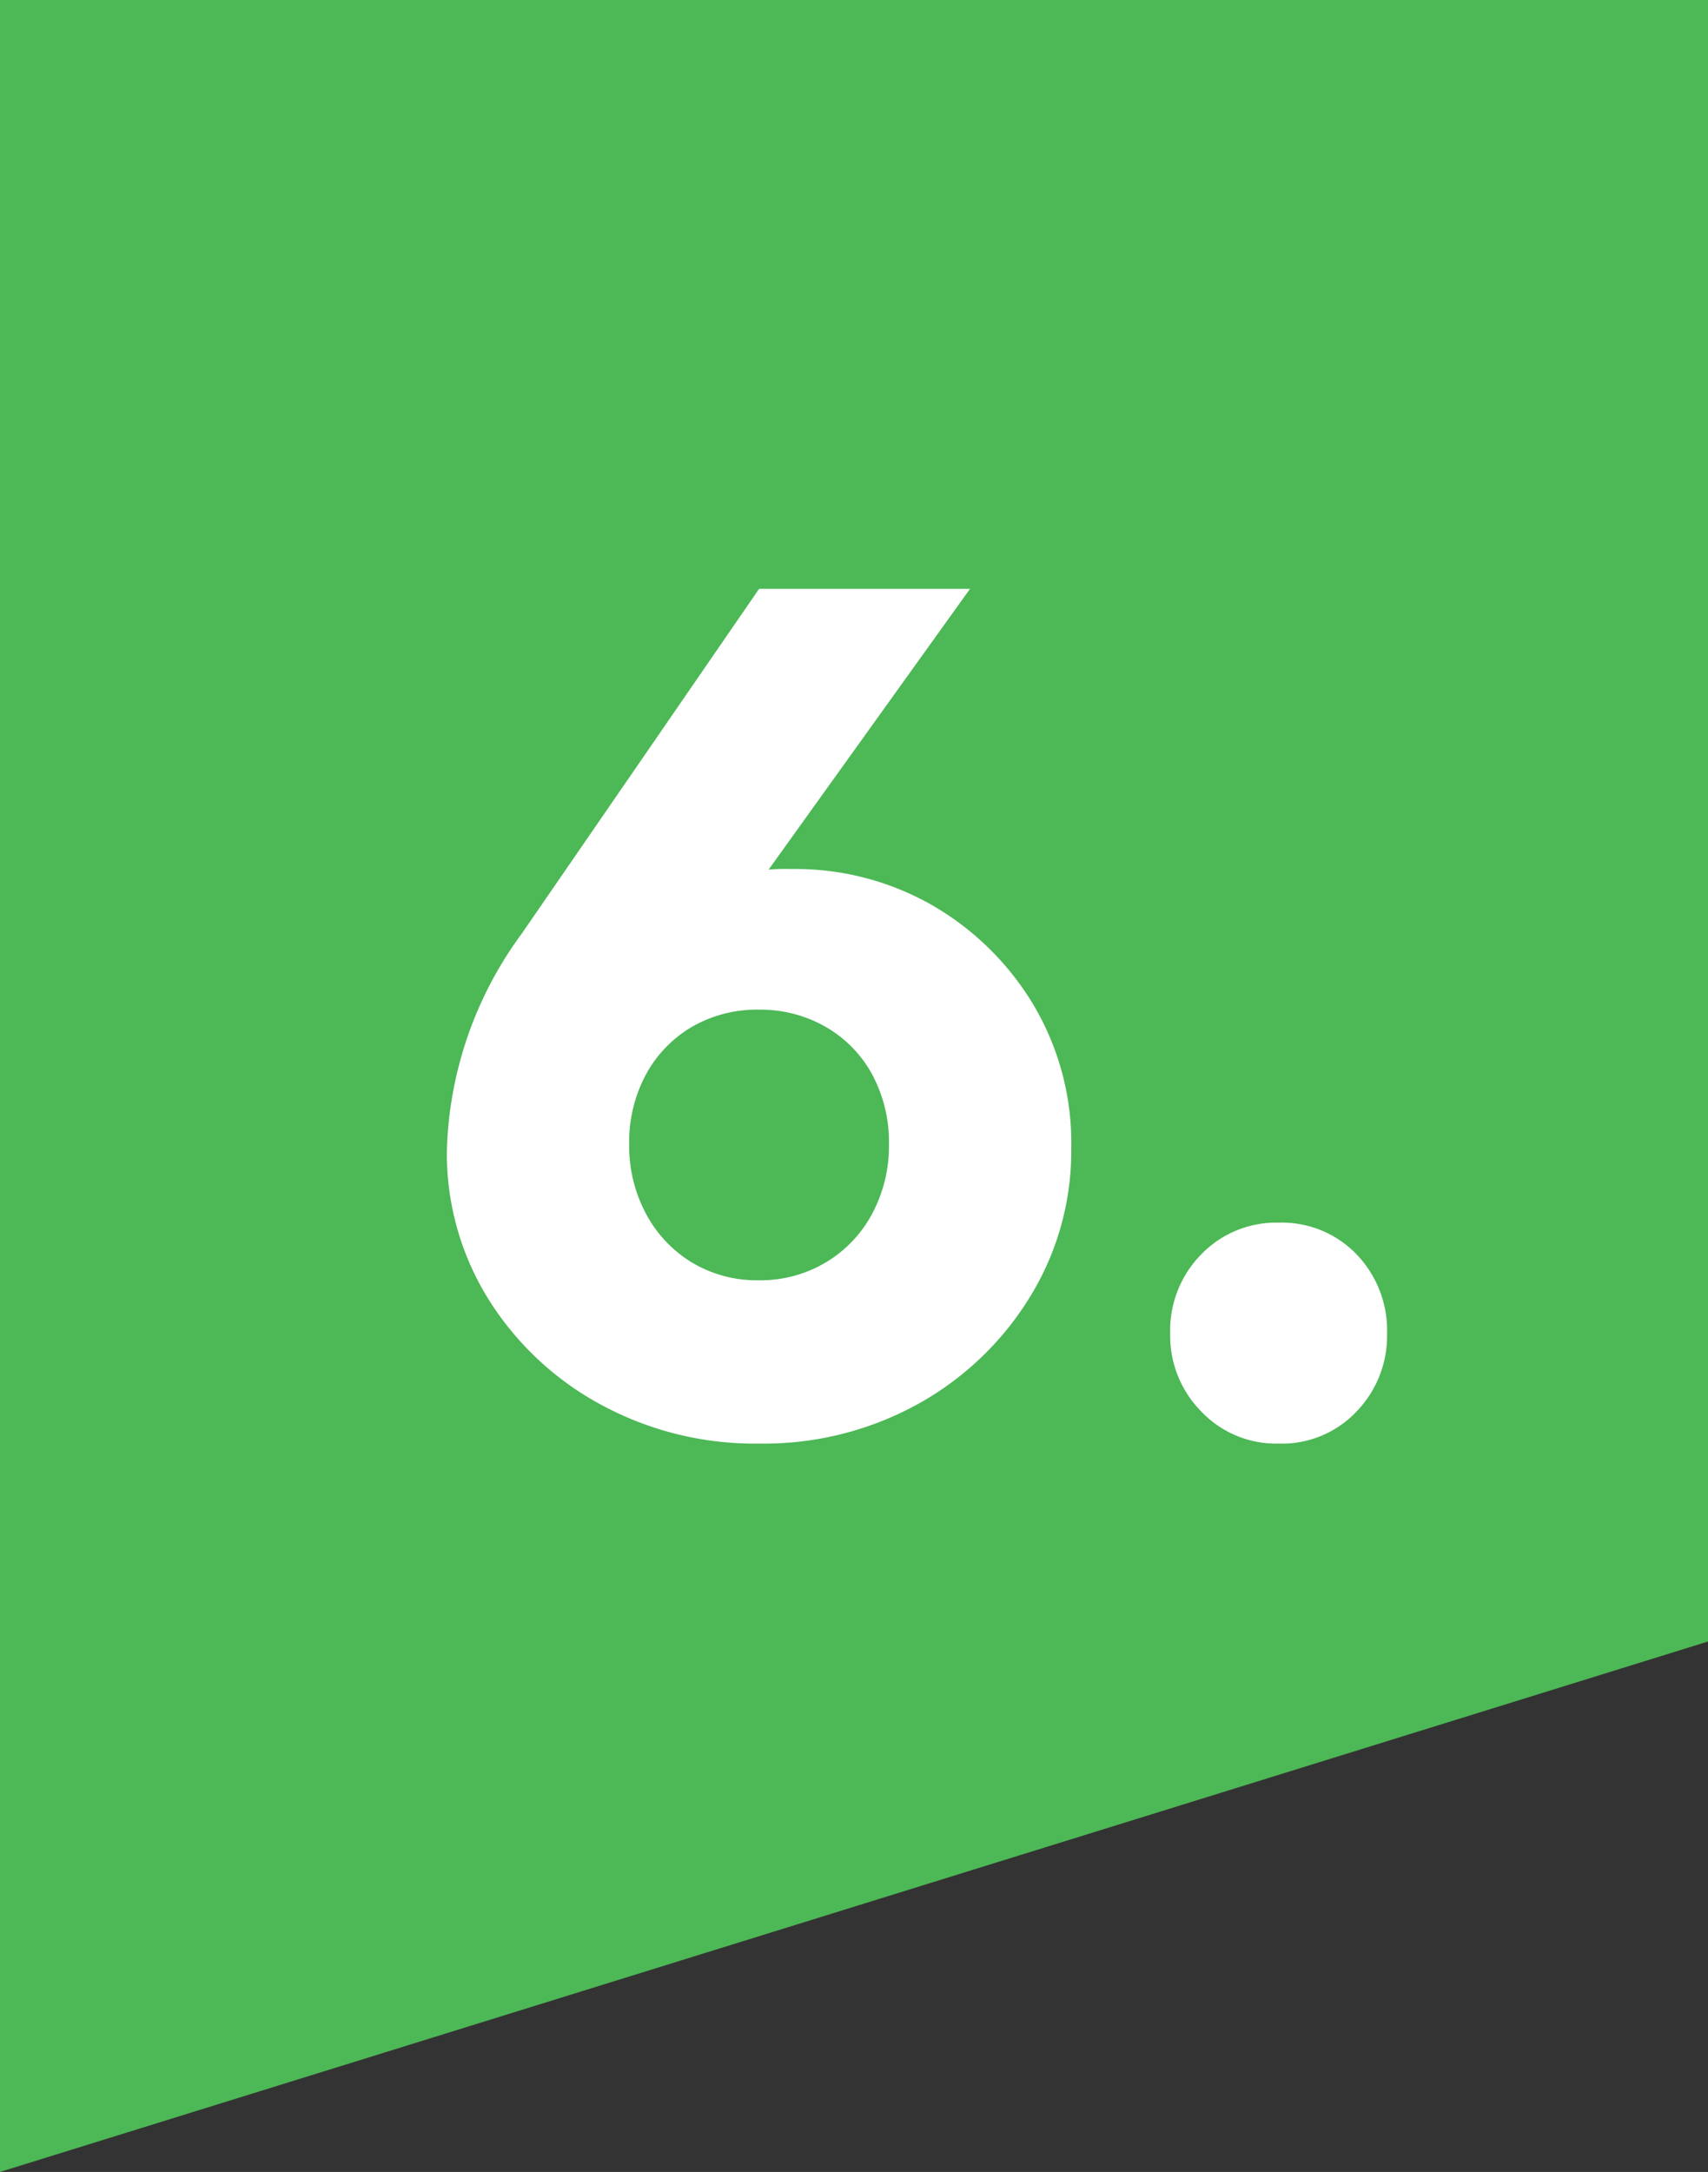 <svg xmlns="http://www.w3.org/2000/svg" width="43" height="54.66" viewBox="0 0 43 54.66">
  <rect x="0" y="0" width="43" height="54.66" fill="#333333" stroke="none"/>
  <g id="Group_114" data-name="Group 114" transform="translate(-552.5 -1851)">
    <path id="Path_74" data-name="Path 74" d="M0,0H43V41.311L0,54.66Z" transform="translate(552.5 1851)" fill="#4db856"/>
    <path id="Path_4552" data-name="Path 4552" d="M8.61.33a8.117,8.117,0,0,1-4-.99,7.584,7.584,0,0,1-2.82-2.655A6.93,6.93,0,0,1,.75-7.05a9.64,9.64,0,0,1,1.89-5.46l5.97-8.67h5.31L7.29-11.94l-1.77.15a7.8,7.8,0,0,1,.885-1.245,3.053,3.053,0,0,1,1.185-.81,5.021,5.021,0,0,1,1.83-.285,6.946,6.946,0,0,1,3.555.915,7.113,7.113,0,0,1,2.535,2.49,6.806,6.806,0,0,1,.96,3.615,7.007,7.007,0,0,1-1.05,3.765A7.653,7.653,0,0,1,12.6-.66,8.032,8.032,0,0,1,8.61.33Zm0-4.11a3.2,3.2,0,0,0,1.68-.45,3.147,3.147,0,0,0,1.17-1.23,3.611,3.611,0,0,0,.42-1.74,3.587,3.587,0,0,0-.42-1.755,3.068,3.068,0,0,0-1.17-1.2,3.287,3.287,0,0,0-1.68-.435,3.265,3.265,0,0,0-1.695.435,3.1,3.1,0,0,0-1.155,1.2A3.587,3.587,0,0,0,5.34-7.2a3.611,3.611,0,0,0,.42,1.74A3.182,3.182,0,0,0,6.915-4.23,3.18,3.18,0,0,0,8.61-3.78ZM21.69.33a2.6,2.6,0,0,1-1.95-.81,2.71,2.71,0,0,1-.78-1.95,2.733,2.733,0,0,1,.78-2,2.62,2.62,0,0,1,1.95-.8,2.607,2.607,0,0,1,1.965.8,2.762,2.762,0,0,1,.765,2,2.739,2.739,0,0,1-.765,1.95A2.583,2.583,0,0,1,21.69.33Z" transform="translate(563 1887)" fill="#fff"/>
  </g>
</svg>
